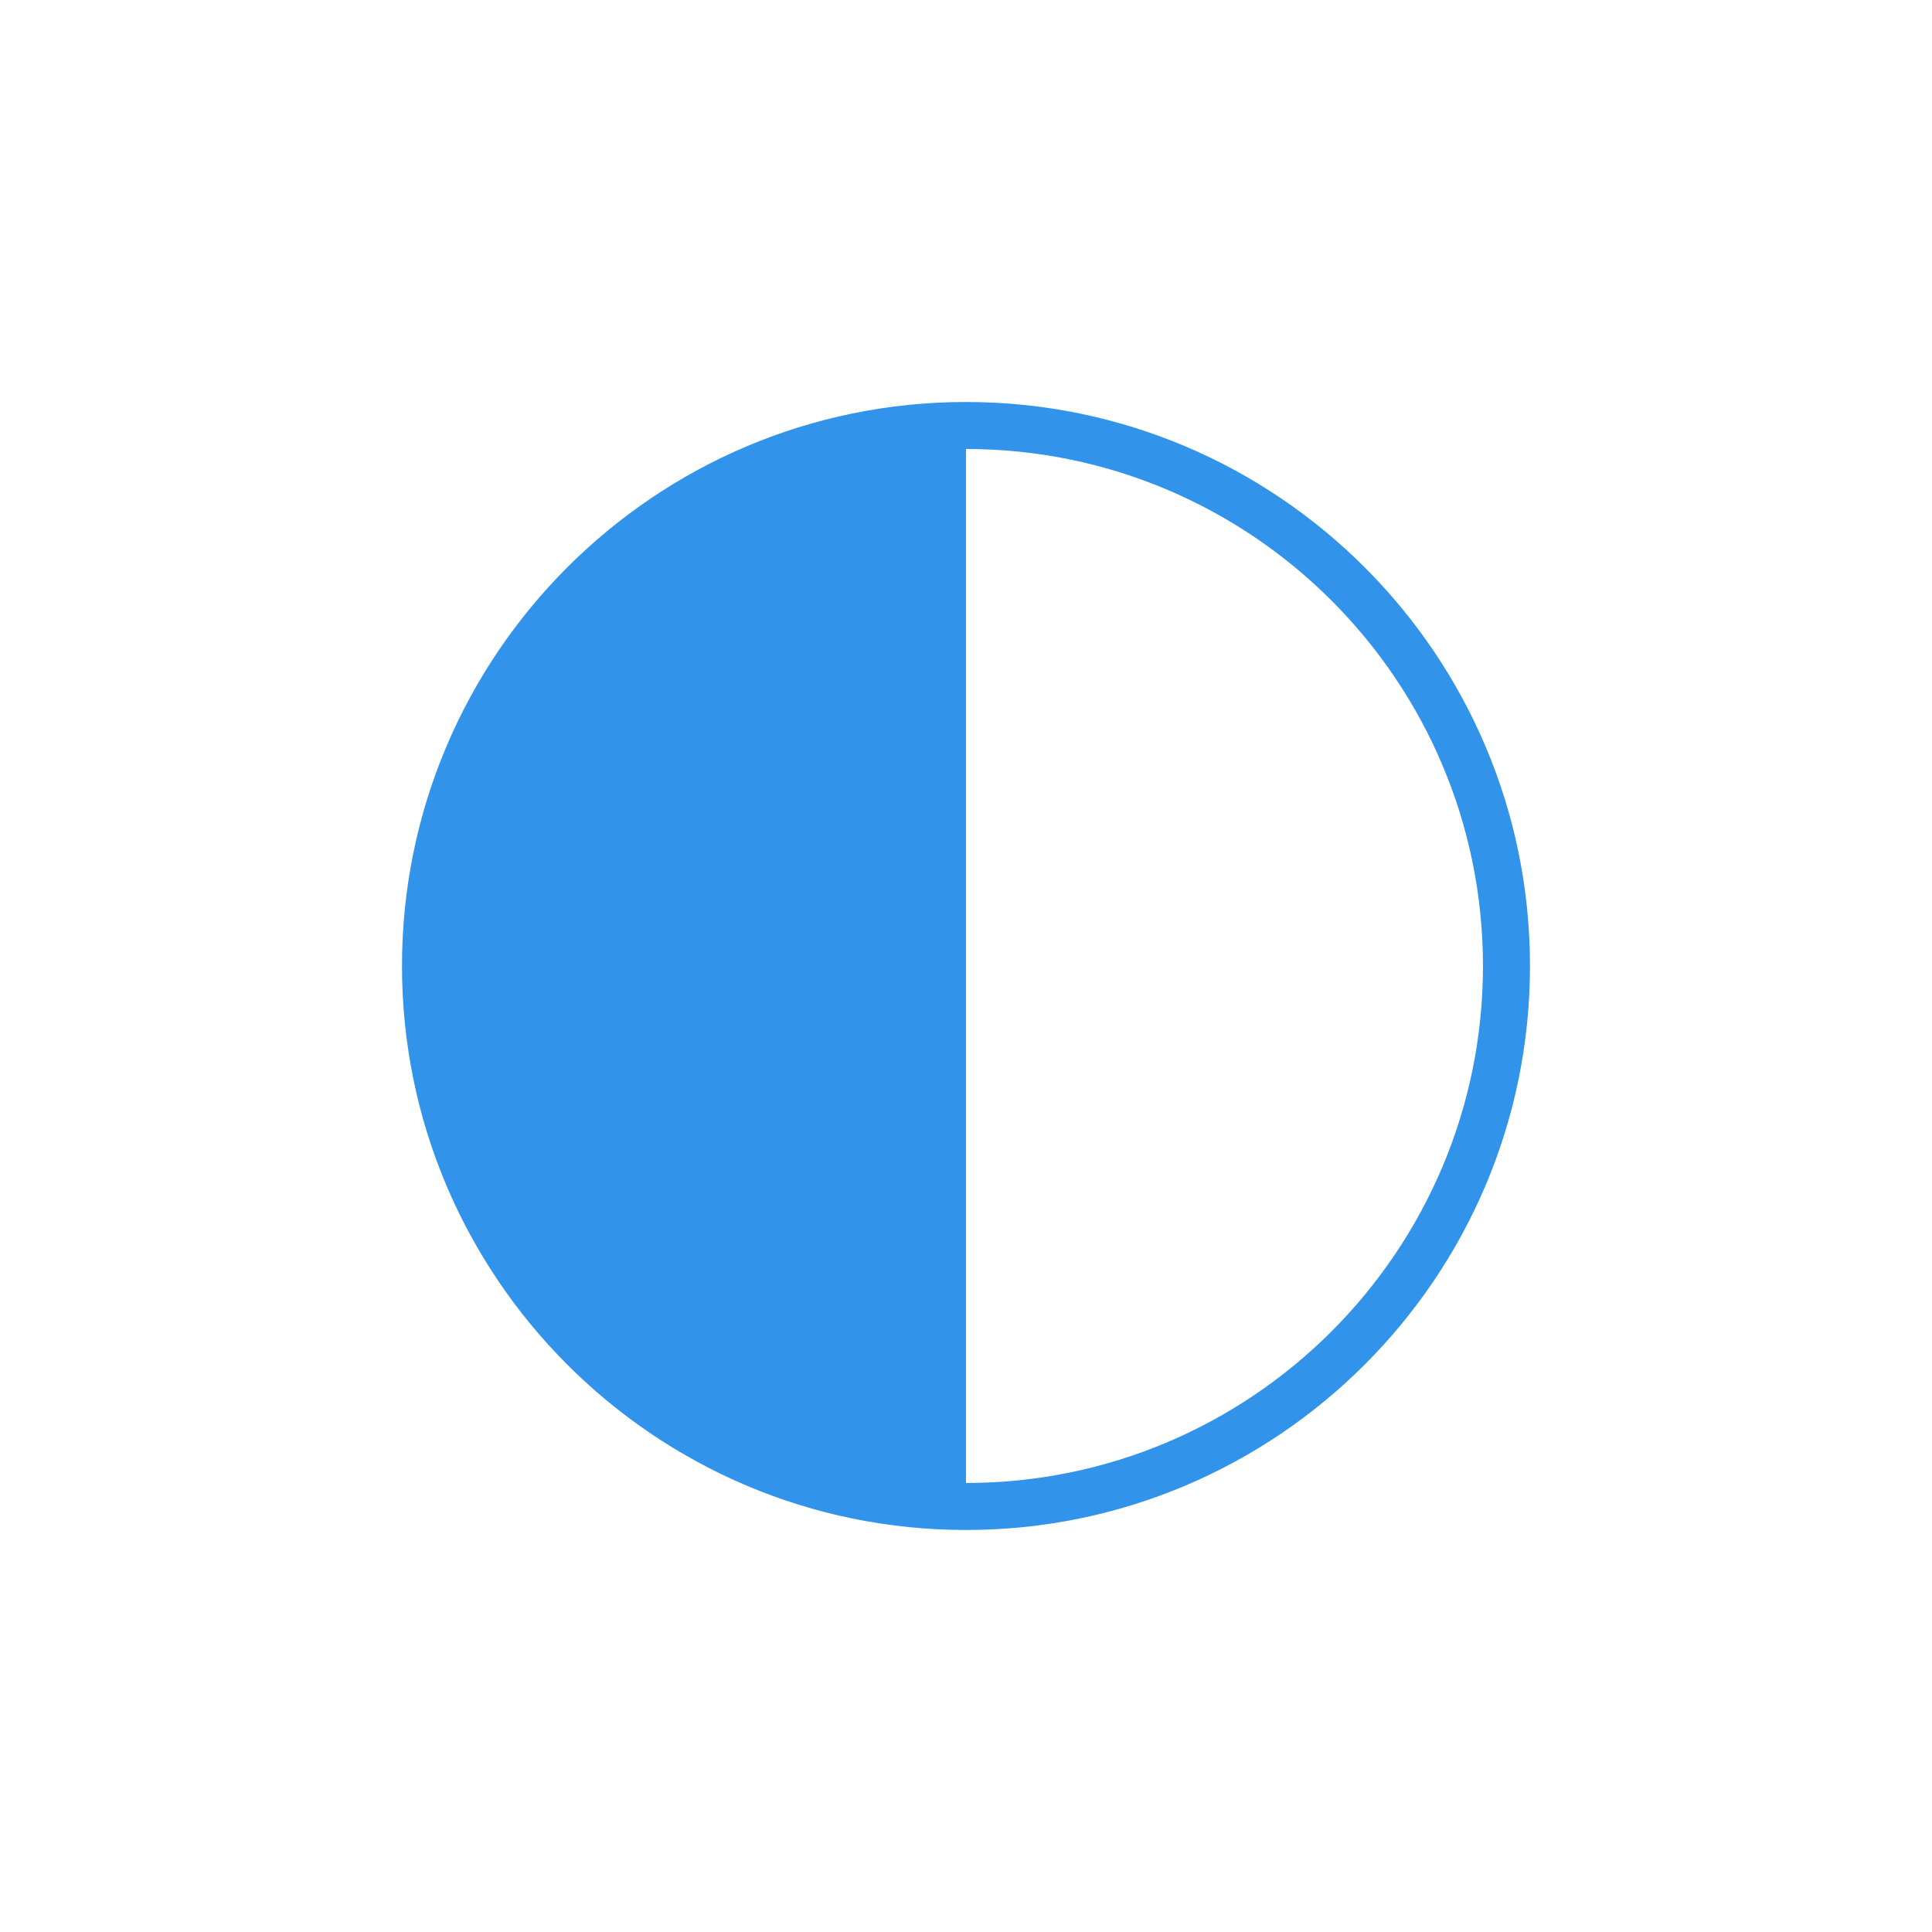 <svg xmlns="http://www.w3.org/2000/svg" xmlns:xlink="http://www.w3.org/1999/xlink" width="500" viewBox="0 0 375 375" height="500" preserveAspectRatio="xMidYMid meet"><defs><clipPath id="e96da654a0"><path d="M 78.027 78.027 L 297 78.027 L 297 297 L 78.027 297 Z M 78.027 78.027 " clip-rule="nonzero"></path></clipPath></defs><g clip-path="url(#e96da654a0)"><path fill="#3193e9" d="M 187.496 78.027 C 127.105 78.027 78.027 127.105 78.027 187.496 C 78.027 247.887 127.105 296.969 187.496 296.969 C 247.887 296.969 296.969 247.887 296.969 187.496 C 296.969 127.105 247.887 78.027 187.496 78.027 Z M 187.496 287.844 L 187.496 87.148 C 242.871 87.148 287.844 132.121 287.844 187.496 C 287.844 242.871 242.871 287.844 187.496 287.844 Z M 187.496 287.844 " fill-opacity="1" fill-rule="nonzero"></path></g></svg>